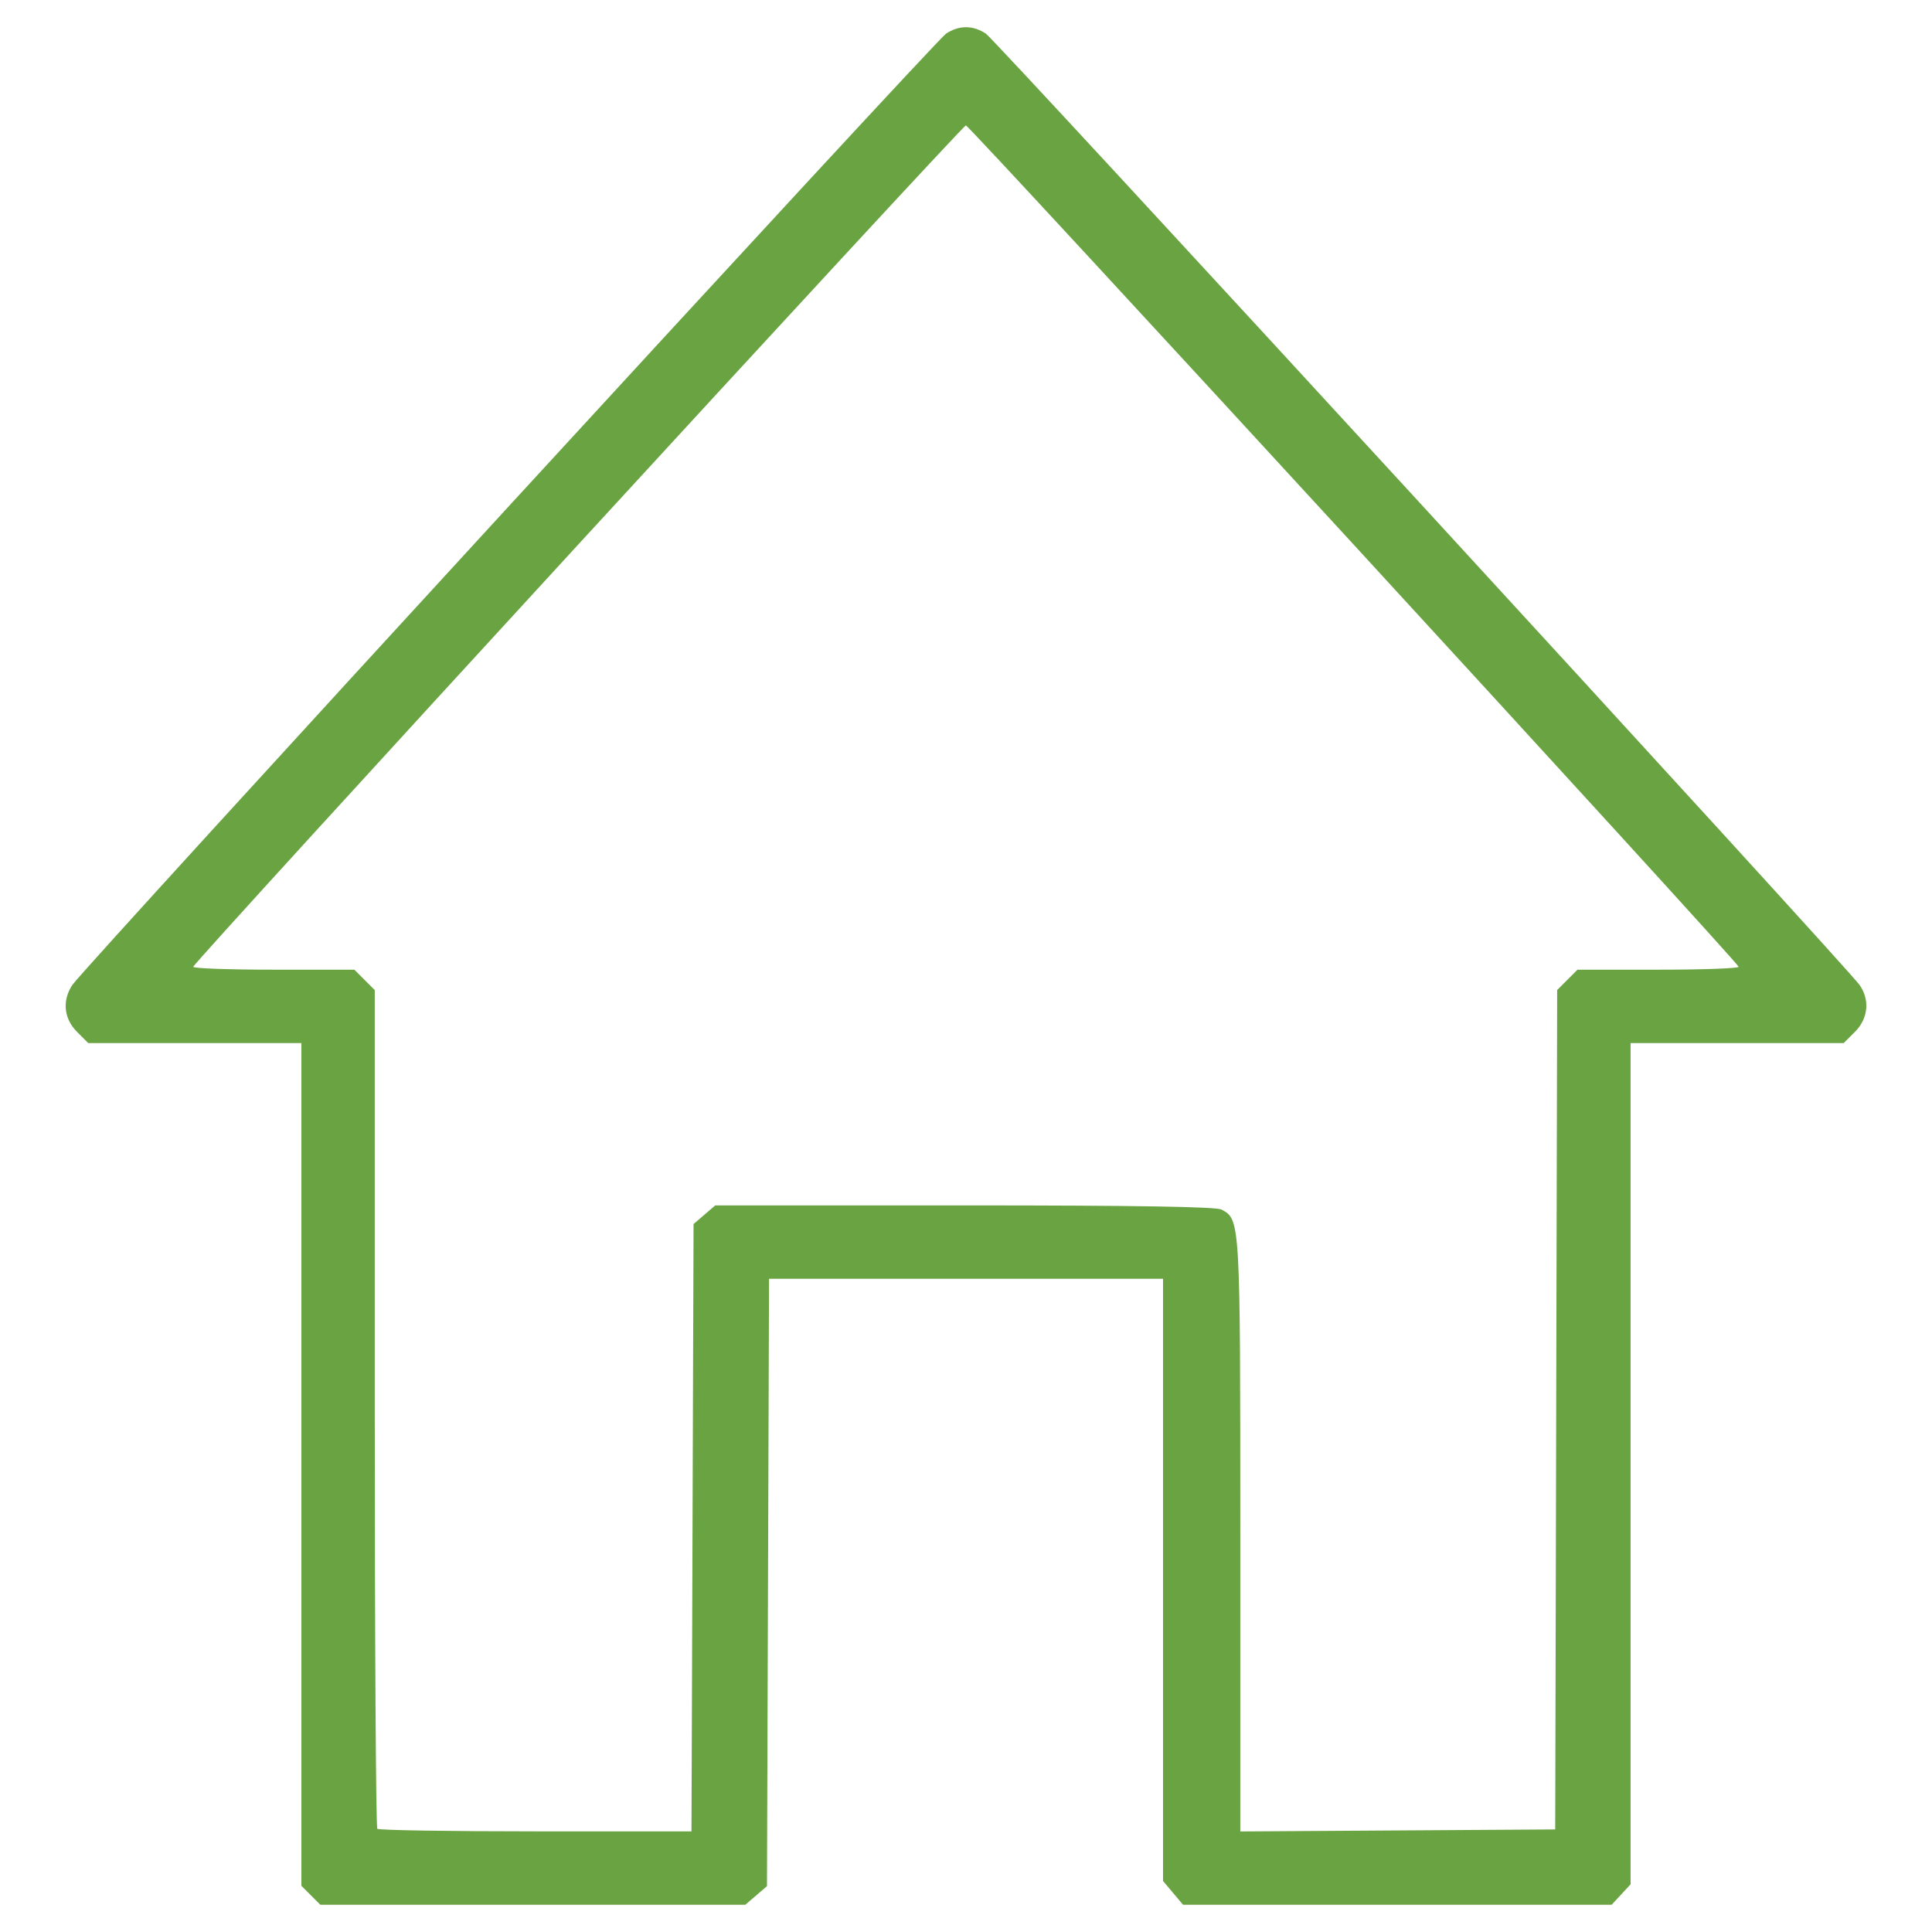 <?xml version="1.0" encoding="UTF-8" standalone="no"?>
<!-- Created with Inkscape (http://www.inkscape.org/) -->

<svg
   width="500"
   height="500"
   viewBox="0 0 132.292 132.292"
   version="1.1"
   id="svg5"
   inkscape:version="1.1.2 (0a00cf5339, 2022-02-04, custom)"
   sodipodi:docname="Alojamiento ícono.svg"
   xmlns:inkscape="http://www.inkscape.org/namespaces/inkscape"
   xmlns:sodipodi="http://sodipodi.sourceforge.net/DTD/sodipodi-0.dtd"
   xmlns="http://www.w3.org/2000/svg"
   xmlns:svg="http://www.w3.org/2000/svg">
  <sodipodi:namedview
     id="namedview7"
     pagecolor="#505050"
     bordercolor="#ffffff"
     borderopacity="1"
     inkscape:pageshadow="0"
     inkscape:pageopacity="0"
     inkscape:pagecheckerboard="1"
     inkscape:document-units="mm"
     showgrid="false"
     inkscape:zoom="0.70710678"
     inkscape:cx="277.89297"
     inkscape:cy="229.8097"
     inkscape:window-width="1600"
     inkscape:window-height="867"
     inkscape:window-x="1600"
     inkscape:window-y="0"
     inkscape:window-maximized="1"
     inkscape:current-layer="layer1"
     units="px"
     width="500px" />
  <defs
     id="defs2" />
  <g
     inkscape:label="Capa 1"
     inkscape:groupmode="layer"
     id="layer1"
     transform="translate(34.007,-13.447)">
    <path
       style="fill:#6aa442;fill-opacity:1;stroke-width:0.265"
       d="m -12.722,143.225 -0.649,-0.649 V 113.724 84.872 h -7.296 -7.296 l -0.773,-0.773 c -0.906,-0.906 -1.026,-2.154 -0.309,-3.219 0.803,-1.193 59.082,-64.646 59.818,-65.129 0.894,-0.587 1.836,-0.587 2.727,0 0.697,0.459 58.955,63.894 59.828,65.145 0.714,1.023 0.588,2.298 -0.317,3.203 l -0.773,0.773 h -7.296 -7.296 v 28.801 28.801 l -0.649,0.7 -0.649,0.7 H 61.674 47.001 l -0.685,-0.814 -0.685,-0.814 V 121.629 101.012 H 32.142 18.653 l -0.071,20.793 -0.071,20.793 -0.742,0.638 -0.742,0.638 H 2.477 -12.072 Z m 26.135,-25.17 0.071,-20.793 0.742,-0.638 0.742,-0.638 h 17.068 c 11.721,0 17.236,0.09 17.602,0.286 1.282,0.686 1.283,0.698 1.283,22.33 v 20.252 l 10.782,-0.069 10.782,-0.069 0.067,-28.739 0.067,-28.739 0.696,-0.696 0.696,-0.696 h 5.52 c 3.036,0 5.518,-0.089 5.515,-0.198 -0.007,-0.283 -52.662,-57.613 -52.915,-57.613 -0.253,0 -52.901,57.33 -52.908,57.613 -0.003,0.109 2.479,0.198 5.515,0.198 h 5.52 l 0.698,0.698 0.698,0.698 v 28.627 c 0,15.745 0.079,28.706 0.176,28.803 0.097,0.097 4.976,0.176 10.843,0.176 H 13.342 Z"
       id="path6939" />
  </g>
</svg>
